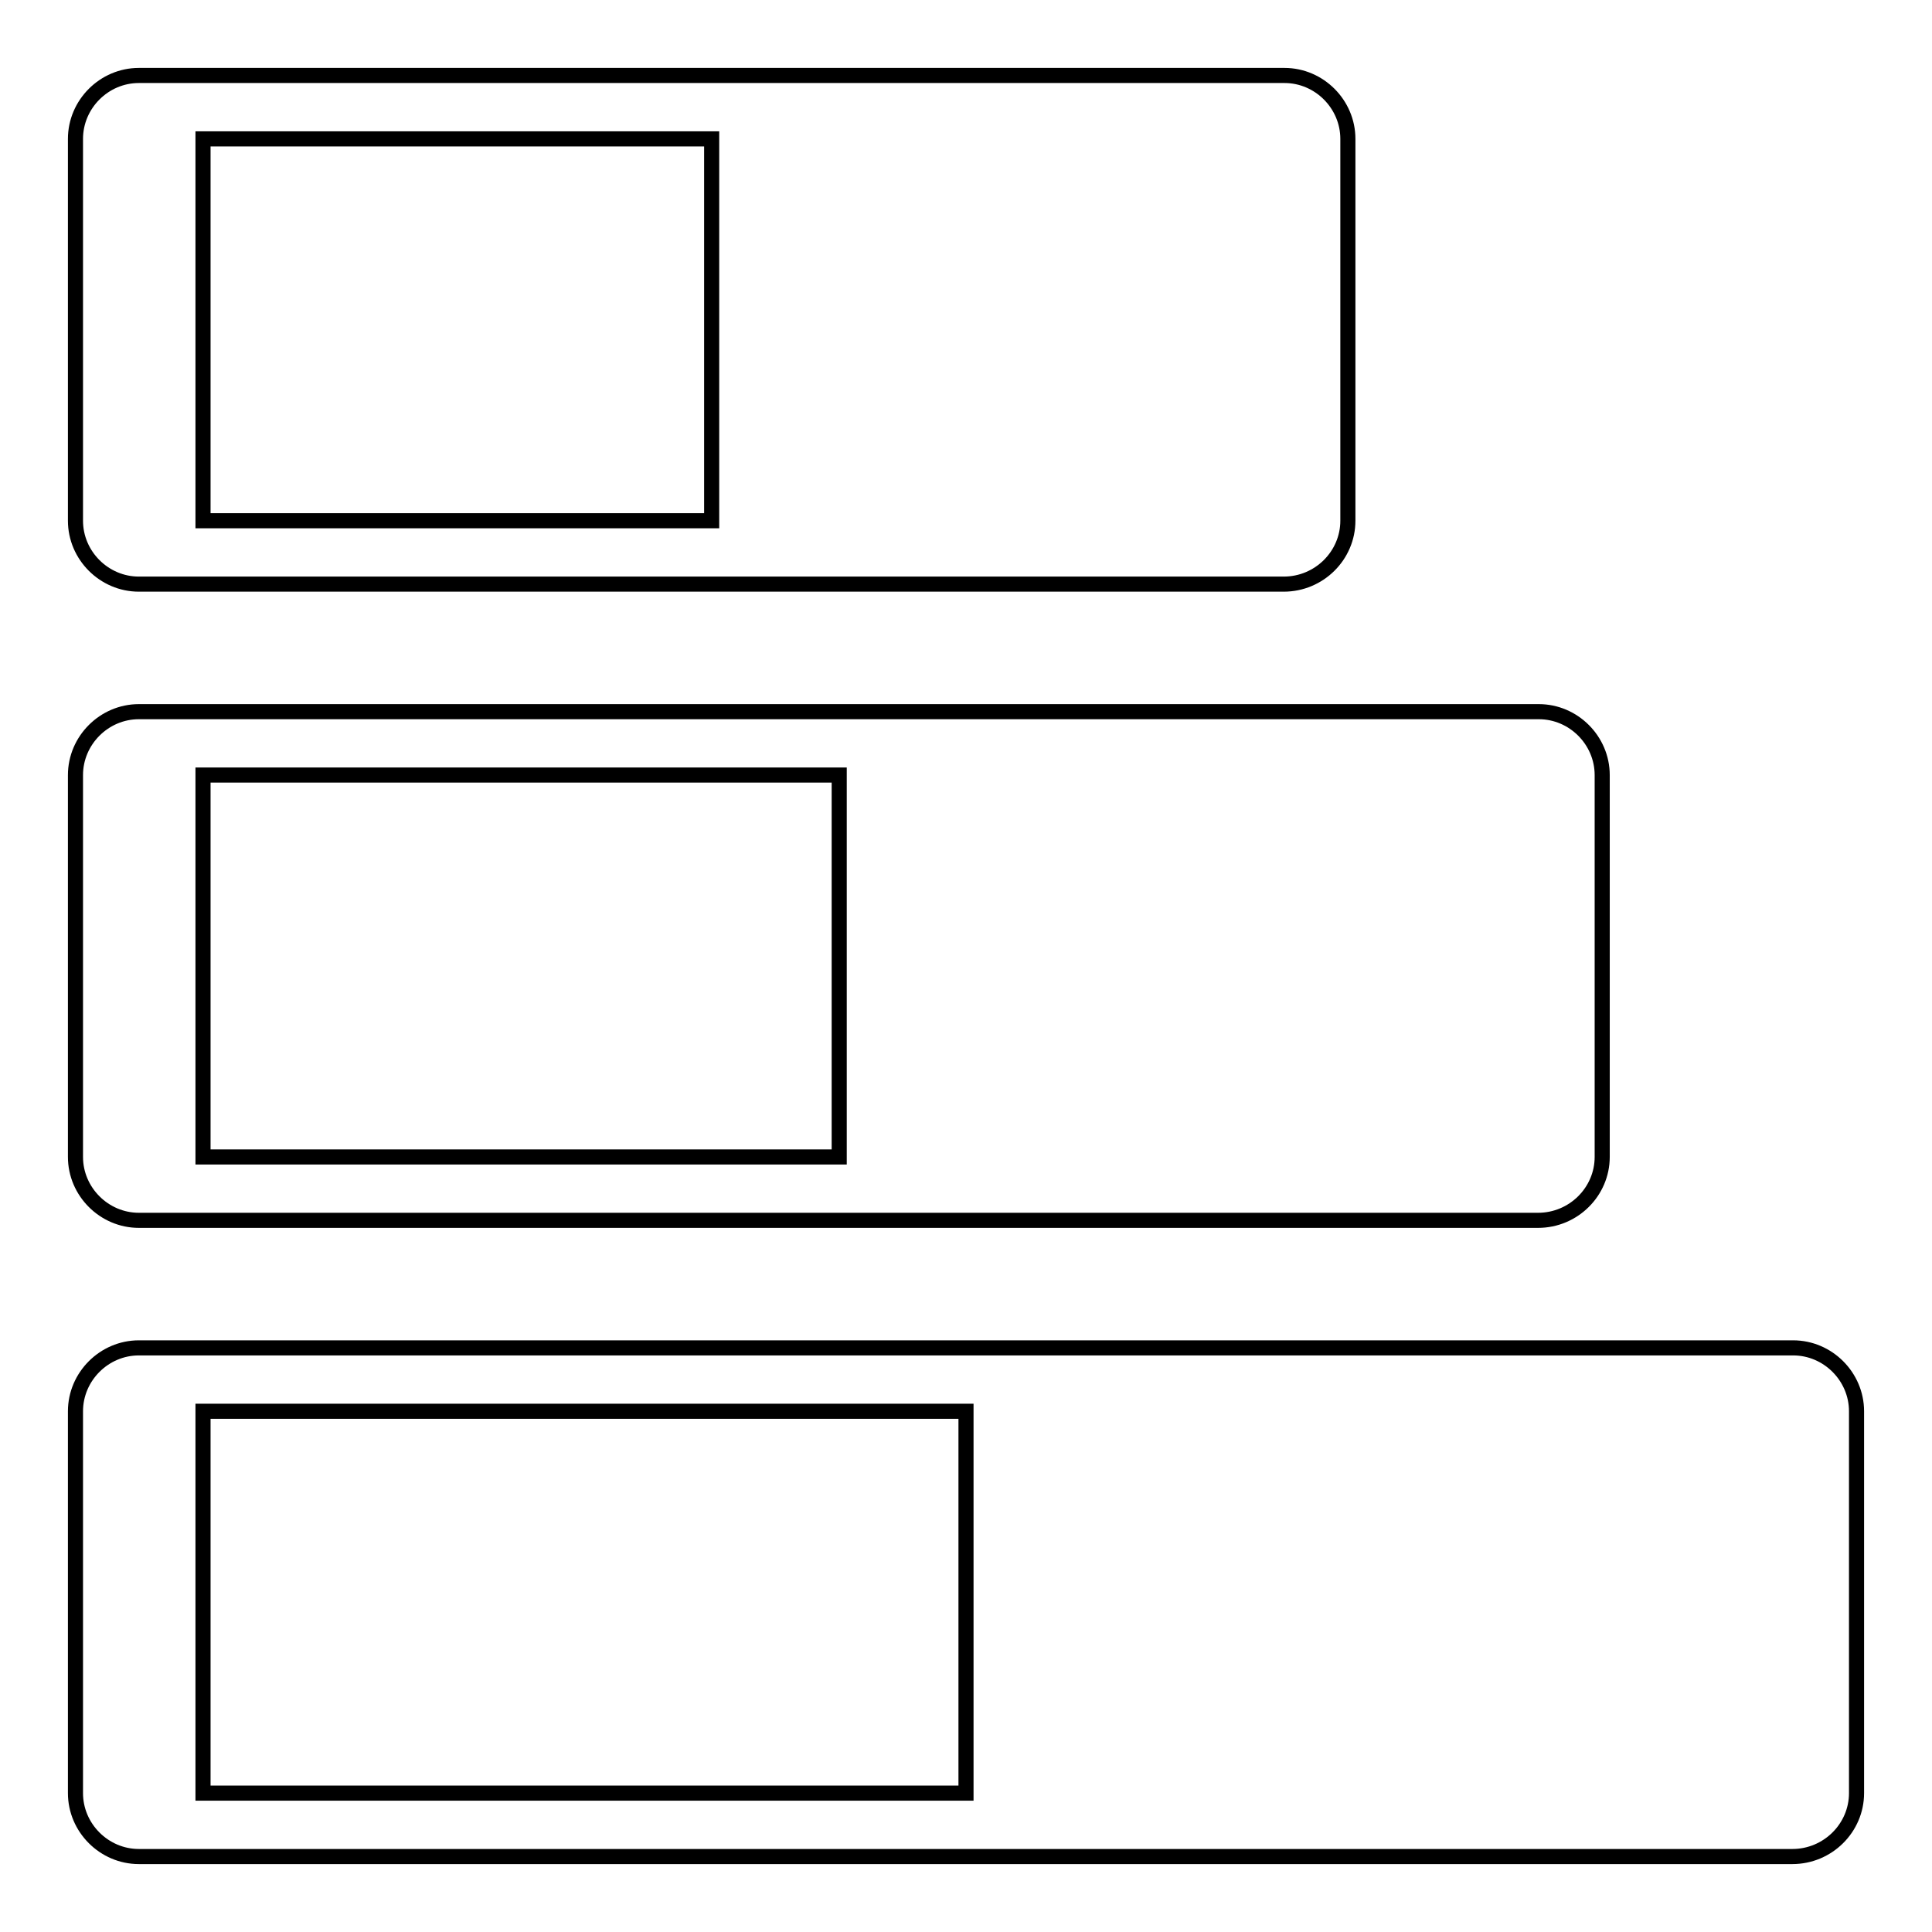 <?xml version="1.0" encoding="utf-8"?>
<!-- Svg Vector Icons : http://www.onlinewebfonts.com/icon -->
<!DOCTYPE svg PUBLIC "-//W3C//DTD SVG 1.1//EN" "http://www.w3.org/Graphics/SVG/1.1/DTD/svg11.dtd">
<svg version="1.1" xmlns="http://www.w3.org/2000/svg" xmlns:xlink="http://www.w3.org/1999/xlink" x="0px" y="0px" viewBox="0 0 256 256" enable-background="new 0 0 256 256" xml:space="preserve">
<g> <path stroke-width="2" fill-opacity="0" stroke="#000000"  d="M178.6,69V18.4c0-4.6-3.8-8.4-8.4-8.4H18.4c-4.6,0-8.4,3.8-8.4,8.4V69c0,4.6,3.8,8.4,8.4,8.4h151.7 C174.8,77.4,178.6,73.6,178.6,69L178.6,69z M26.9,69V18.4h67.4V69H26.9L26.9,69z M212.3,153.3v-50.6c0-4.6-3.8-8.4-8.4-8.4H18.4 c-4.6,0-8.4,3.8-8.4,8.4v50.6c0,4.6,3.8,8.4,8.4,8.4h185.4C208.5,161.7,212.3,157.9,212.3,153.3L212.3,153.3z M26.9,153.3v-50.6 h84.3v50.6L26.9,153.3L26.9,153.3z M246,237.6V187c0-4.6-3.8-8.4-8.4-8.4H18.4c-4.6,0-8.4,3.8-8.4,8.4v50.6c0,4.6,3.8,8.4,8.4,8.4 h219.1C242.2,246,246,242.2,246,237.6L246,237.6z M26.9,237.6V187H128v50.6H26.9L26.9,237.6z"/></g>
</svg>